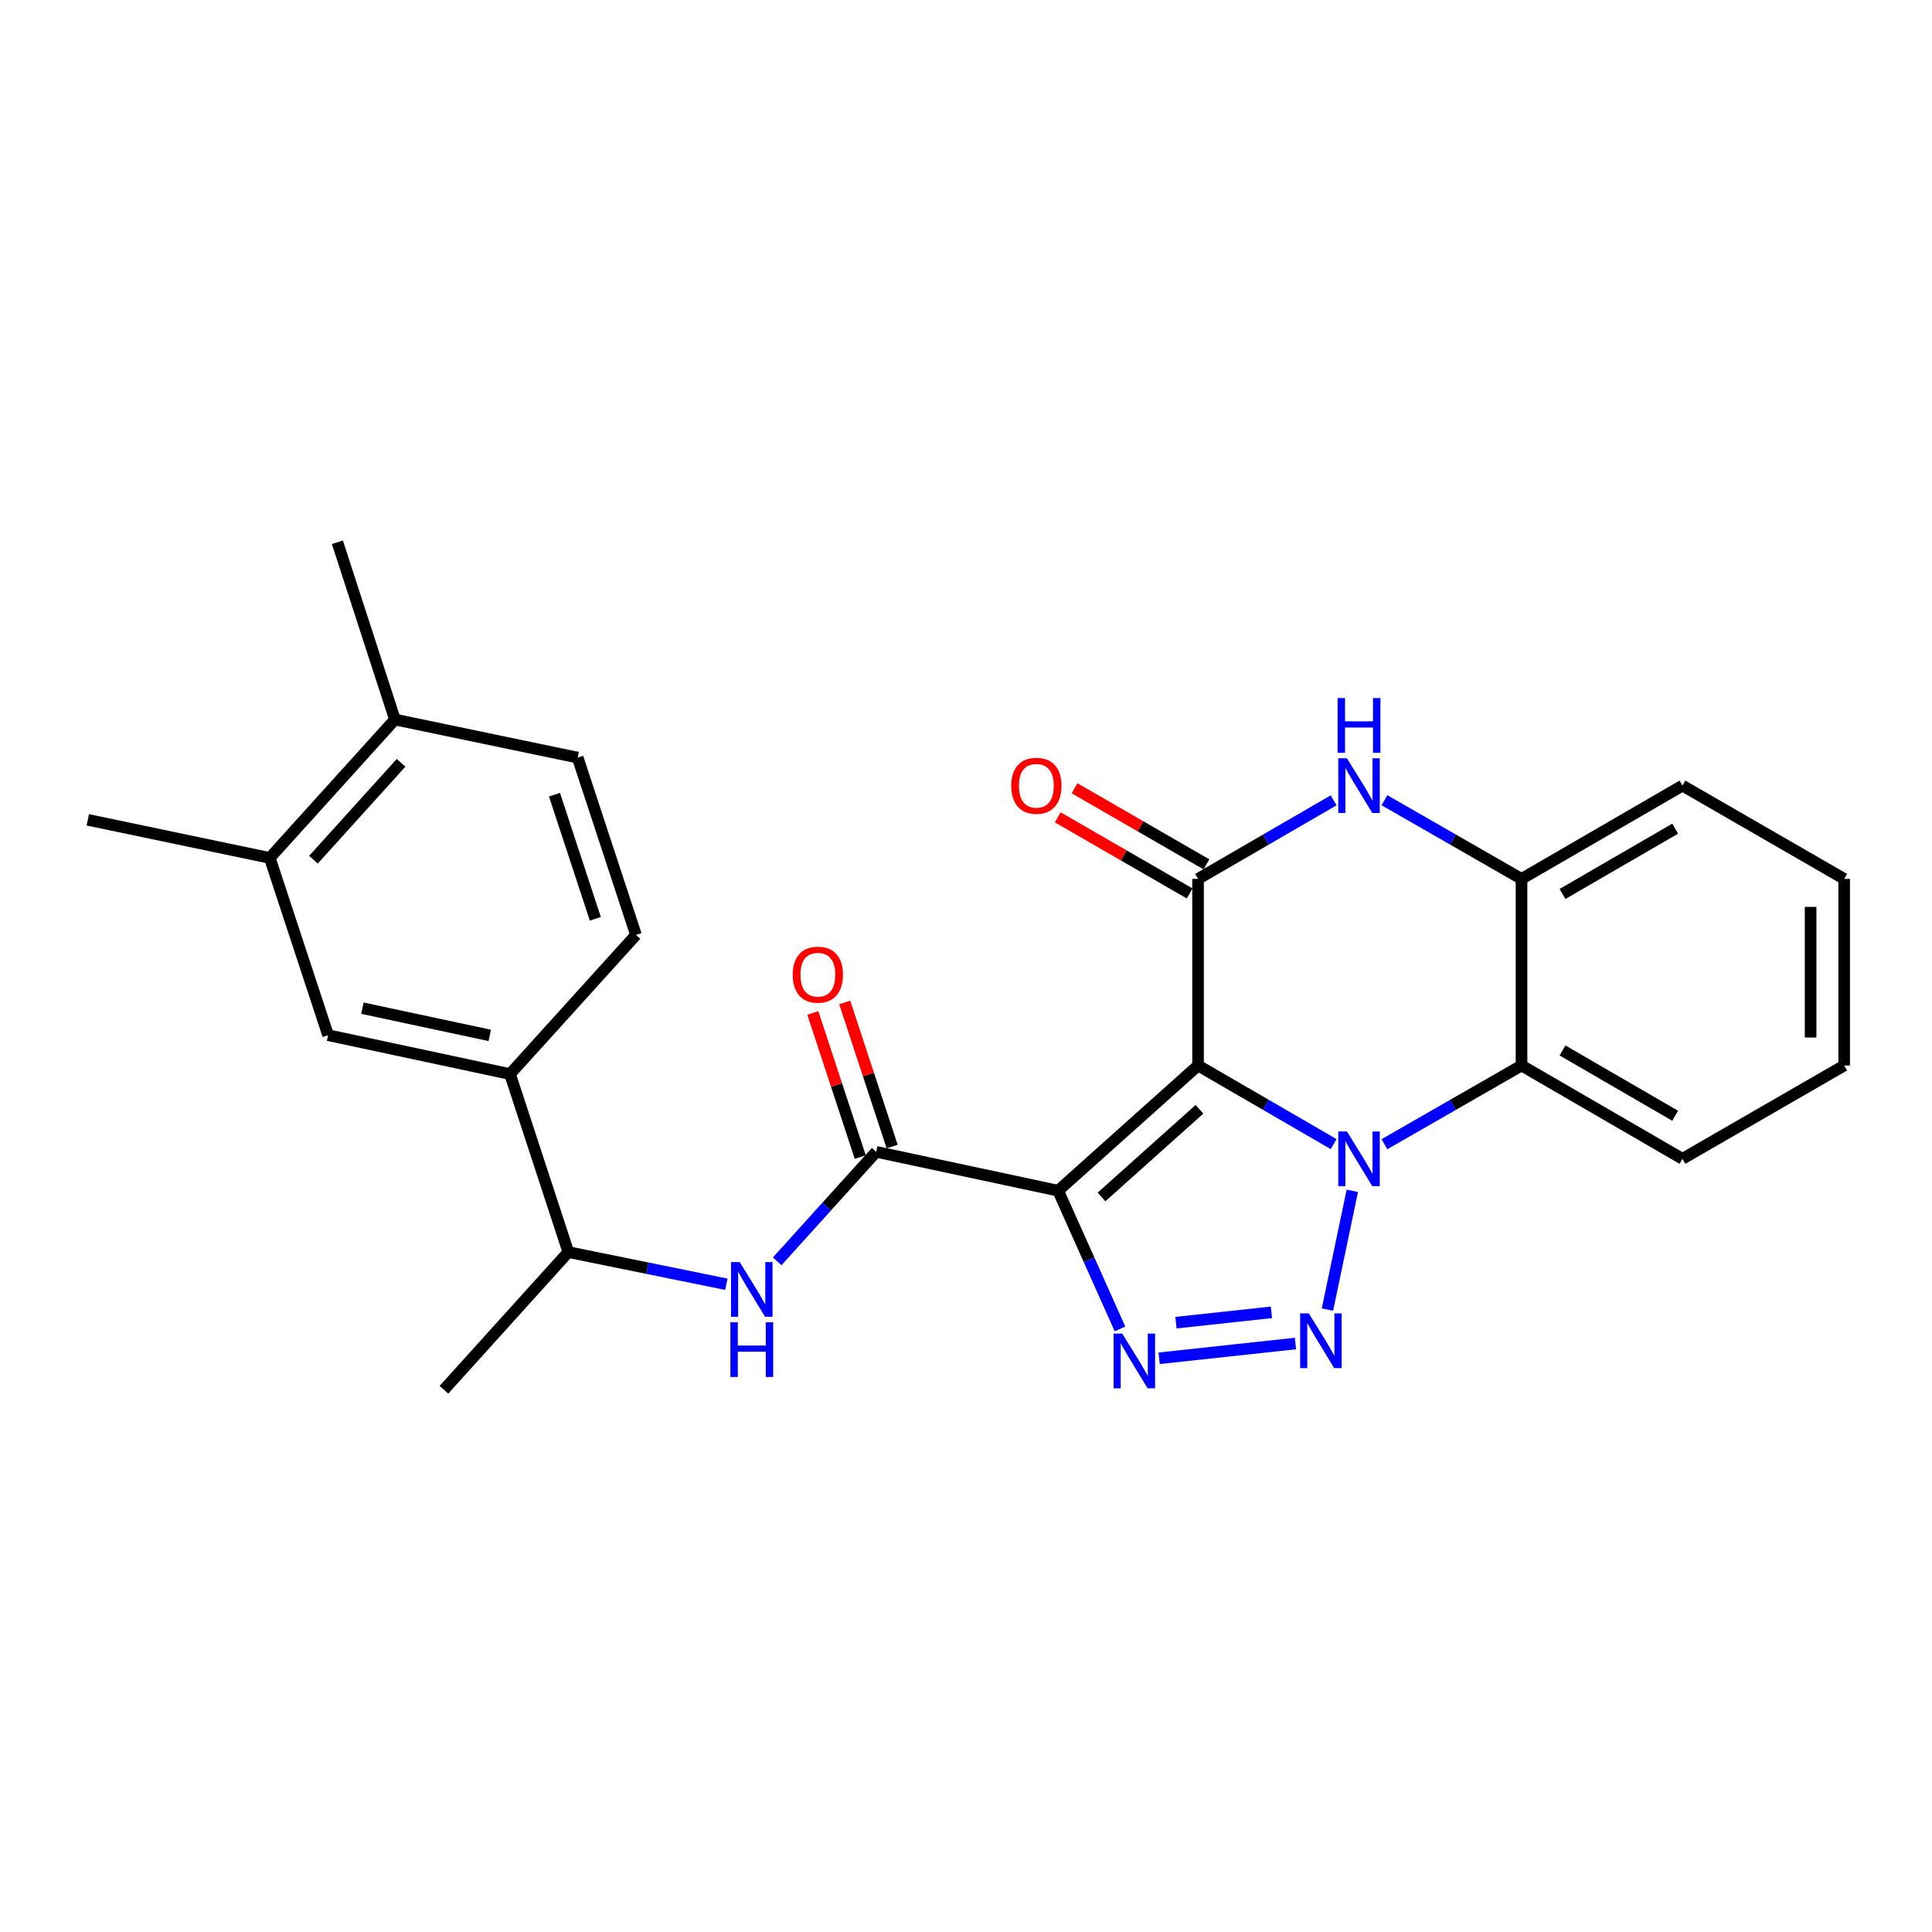 <?xml version='1.0' encoding='iso-8859-1'?>
<svg version='1.1' baseProfile='full'
              xmlns='http://www.w3.org/2000/svg'
                      xmlns:rdkit='http://www.rdkit.org/xml'
                      xmlns:xlink='http://www.w3.org/1999/xlink'
                  xml:space='preserve'
width='1000px' height='1000px' viewBox='0 0 1000 1000'>
<!-- END OF HEADER -->
<rect style='opacity:1.0;fill:#FFFFFF;stroke:none' width='1000' height='1000' x='0' y='0'> </rect>
<path class='bond-0' d='M 620.109,551.503 L 655.193,571.841' style='fill:none;fill-rule:evenodd;stroke:#000000;stroke-width:6px;stroke-linecap:butt;stroke-linejoin:miter;stroke-opacity:1' />
<path class='bond-0' d='M 655.193,571.841 L 690.276,592.178' style='fill:none;fill-rule:evenodd;stroke:#0000FF;stroke-width:6px;stroke-linecap:butt;stroke-linejoin:miter;stroke-opacity:1' />
<path class='bond-1' d='M 620.109,551.503 L 547.688,616.304' style='fill:none;fill-rule:evenodd;stroke:#000000;stroke-width:6px;stroke-linecap:butt;stroke-linejoin:miter;stroke-opacity:1' />
<path class='bond-1' d='M 620.838,574.178 L 570.143,619.539' style='fill:none;fill-rule:evenodd;stroke:#000000;stroke-width:6px;stroke-linecap:butt;stroke-linejoin:miter;stroke-opacity:1' />
<path class='bond-4' d='M 620.109,551.503 L 620.109,454.919' style='fill:none;fill-rule:evenodd;stroke:#000000;stroke-width:6px;stroke-linecap:butt;stroke-linejoin:miter;stroke-opacity:1' />
<path class='bond-2' d='M 699.955,616.365 L 687.083,677.836' style='fill:none;fill-rule:evenodd;stroke:#0000FF;stroke-width:6px;stroke-linecap:butt;stroke-linejoin:miter;stroke-opacity:1' />
<path class='bond-7' d='M 716.589,592.241 L 752.064,571.872' style='fill:none;fill-rule:evenodd;stroke:#0000FF;stroke-width:6px;stroke-linecap:butt;stroke-linejoin:miter;stroke-opacity:1' />
<path class='bond-7' d='M 752.064,571.872 L 787.54,551.503' style='fill:none;fill-rule:evenodd;stroke:#000000;stroke-width:6px;stroke-linecap:butt;stroke-linejoin:miter;stroke-opacity:1' />
<path class='bond-3' d='M 547.688,616.304 L 563.7,652.079' style='fill:none;fill-rule:evenodd;stroke:#000000;stroke-width:6px;stroke-linecap:butt;stroke-linejoin:miter;stroke-opacity:1' />
<path class='bond-3' d='M 563.7,652.079 L 579.711,687.854' style='fill:none;fill-rule:evenodd;stroke:#0000FF;stroke-width:6px;stroke-linecap:butt;stroke-linejoin:miter;stroke-opacity:1' />
<path class='bond-5' d='M 547.688,616.304 L 453.519,596.178' style='fill:none;fill-rule:evenodd;stroke:#000000;stroke-width:6px;stroke-linecap:butt;stroke-linejoin:miter;stroke-opacity:1' />
<path class='bond-26' d='M 670.535,695.404 L 599.966,703.039' style='fill:none;fill-rule:evenodd;stroke:#0000FF;stroke-width:6px;stroke-linecap:butt;stroke-linejoin:miter;stroke-opacity:1' />
<path class='bond-26' d='M 658.08,679.266 L 608.682,684.611' style='fill:none;fill-rule:evenodd;stroke:#0000FF;stroke-width:6px;stroke-linecap:butt;stroke-linejoin:miter;stroke-opacity:1' />
<path class='bond-6' d='M 620.109,454.919 L 655.193,434.586' style='fill:none;fill-rule:evenodd;stroke:#000000;stroke-width:6px;stroke-linecap:butt;stroke-linejoin:miter;stroke-opacity:1' />
<path class='bond-6' d='M 655.193,434.586 L 690.276,414.252' style='fill:none;fill-rule:evenodd;stroke:#0000FF;stroke-width:6px;stroke-linecap:butt;stroke-linejoin:miter;stroke-opacity:1' />
<path class='bond-13' d='M 624.453,447.391 L 590.315,427.694' style='fill:none;fill-rule:evenodd;stroke:#000000;stroke-width:6px;stroke-linecap:butt;stroke-linejoin:miter;stroke-opacity:1' />
<path class='bond-13' d='M 590.315,427.694 L 556.177,407.998' style='fill:none;fill-rule:evenodd;stroke:#FF0000;stroke-width:6px;stroke-linecap:butt;stroke-linejoin:miter;stroke-opacity:1' />
<path class='bond-13' d='M 615.766,462.448 L 581.628,442.751' style='fill:none;fill-rule:evenodd;stroke:#000000;stroke-width:6px;stroke-linecap:butt;stroke-linejoin:miter;stroke-opacity:1' />
<path class='bond-13' d='M 581.628,442.751 L 547.49,423.055' style='fill:none;fill-rule:evenodd;stroke:#FF0000;stroke-width:6px;stroke-linecap:butt;stroke-linejoin:miter;stroke-opacity:1' />
<path class='bond-9' d='M 453.519,596.178 L 427.891,624.527' style='fill:none;fill-rule:evenodd;stroke:#000000;stroke-width:6px;stroke-linecap:butt;stroke-linejoin:miter;stroke-opacity:1' />
<path class='bond-9' d='M 427.891,624.527 L 402.264,652.875' style='fill:none;fill-rule:evenodd;stroke:#0000FF;stroke-width:6px;stroke-linecap:butt;stroke-linejoin:miter;stroke-opacity:1' />
<path class='bond-15' d='M 461.775,593.461 L 449.502,556.166' style='fill:none;fill-rule:evenodd;stroke:#000000;stroke-width:6px;stroke-linecap:butt;stroke-linejoin:miter;stroke-opacity:1' />
<path class='bond-15' d='M 449.502,556.166 L 437.228,518.872' style='fill:none;fill-rule:evenodd;stroke:#FF0000;stroke-width:6px;stroke-linecap:butt;stroke-linejoin:miter;stroke-opacity:1' />
<path class='bond-15' d='M 445.263,598.895 L 432.989,561.6' style='fill:none;fill-rule:evenodd;stroke:#000000;stroke-width:6px;stroke-linecap:butt;stroke-linejoin:miter;stroke-opacity:1' />
<path class='bond-15' d='M 432.989,561.6 L 420.716,524.306' style='fill:none;fill-rule:evenodd;stroke:#FF0000;stroke-width:6px;stroke-linecap:butt;stroke-linejoin:miter;stroke-opacity:1' />
<path class='bond-8' d='M 716.589,414.189 L 752.064,434.554' style='fill:none;fill-rule:evenodd;stroke:#0000FF;stroke-width:6px;stroke-linecap:butt;stroke-linejoin:miter;stroke-opacity:1' />
<path class='bond-8' d='M 752.064,434.554 L 787.54,454.919' style='fill:none;fill-rule:evenodd;stroke:#000000;stroke-width:6px;stroke-linecap:butt;stroke-linejoin:miter;stroke-opacity:1' />
<path class='bond-19' d='M 787.54,551.503 L 870.835,599.8' style='fill:none;fill-rule:evenodd;stroke:#000000;stroke-width:6px;stroke-linecap:butt;stroke-linejoin:miter;stroke-opacity:1' />
<path class='bond-19' d='M 808.754,543.709 L 867.06,577.517' style='fill:none;fill-rule:evenodd;stroke:#000000;stroke-width:6px;stroke-linecap:butt;stroke-linejoin:miter;stroke-opacity:1' />
<path class='bond-27' d='M 787.54,551.503 L 787.54,454.919' style='fill:none;fill-rule:evenodd;stroke:#000000;stroke-width:6px;stroke-linecap:butt;stroke-linejoin:miter;stroke-opacity:1' />
<path class='bond-20' d='M 787.54,454.919 L 870.835,406.632' style='fill:none;fill-rule:evenodd;stroke:#000000;stroke-width:6px;stroke-linecap:butt;stroke-linejoin:miter;stroke-opacity:1' />
<path class='bond-20' d='M 808.752,462.715 L 867.059,428.914' style='fill:none;fill-rule:evenodd;stroke:#000000;stroke-width:6px;stroke-linecap:butt;stroke-linejoin:miter;stroke-opacity:1' />
<path class='bond-14' d='M 375.961,664.731 L 335.061,656.404' style='fill:none;fill-rule:evenodd;stroke:#0000FF;stroke-width:6px;stroke-linecap:butt;stroke-linejoin:miter;stroke-opacity:1' />
<path class='bond-14' d='M 335.061,656.404 L 294.162,648.077' style='fill:none;fill-rule:evenodd;stroke:#000000;stroke-width:6px;stroke-linecap:butt;stroke-linejoin:miter;stroke-opacity:1' />
<path class='bond-10' d='M 263.982,555.936 L 294.162,648.077' style='fill:none;fill-rule:evenodd;stroke:#000000;stroke-width:6px;stroke-linecap:butt;stroke-linejoin:miter;stroke-opacity:1' />
<path class='bond-11' d='M 263.982,555.936 L 169.823,535.81' style='fill:none;fill-rule:evenodd;stroke:#000000;stroke-width:6px;stroke-linecap:butt;stroke-linejoin:miter;stroke-opacity:1' />
<path class='bond-11' d='M 253.492,535.917 L 187.58,521.829' style='fill:none;fill-rule:evenodd;stroke:#000000;stroke-width:6px;stroke-linecap:butt;stroke-linejoin:miter;stroke-opacity:1' />
<path class='bond-17' d='M 263.982,555.936 L 329.18,483.911' style='fill:none;fill-rule:evenodd;stroke:#000000;stroke-width:6px;stroke-linecap:butt;stroke-linejoin:miter;stroke-opacity:1' />
<path class='bond-12' d='M 169.823,535.81 L 139.634,444.064' style='fill:none;fill-rule:evenodd;stroke:#000000;stroke-width:6px;stroke-linecap:butt;stroke-linejoin:miter;stroke-opacity:1' />
<path class='bond-21' d='M 139.634,444.064 L 45.455,424.344' style='fill:none;fill-rule:evenodd;stroke:#000000;stroke-width:6px;stroke-linecap:butt;stroke-linejoin:miter;stroke-opacity:1' />
<path class='bond-29' d='M 139.634,444.064 L 204.416,372.426' style='fill:none;fill-rule:evenodd;stroke:#000000;stroke-width:6px;stroke-linecap:butt;stroke-linejoin:miter;stroke-opacity:1' />
<path class='bond-29' d='M 162.244,444.978 L 207.592,394.831' style='fill:none;fill-rule:evenodd;stroke:#000000;stroke-width:6px;stroke-linecap:butt;stroke-linejoin:miter;stroke-opacity:1' />
<path class='bond-22' d='M 294.162,648.077 L 229.776,719.33' style='fill:none;fill-rule:evenodd;stroke:#000000;stroke-width:6px;stroke-linecap:butt;stroke-linejoin:miter;stroke-opacity:1' />
<path class='bond-16' d='M 204.416,372.426 L 298.991,392.136' style='fill:none;fill-rule:evenodd;stroke:#000000;stroke-width:6px;stroke-linecap:butt;stroke-linejoin:miter;stroke-opacity:1' />
<path class='bond-23' d='M 204.416,372.426 L 174.632,280.67' style='fill:none;fill-rule:evenodd;stroke:#000000;stroke-width:6px;stroke-linecap:butt;stroke-linejoin:miter;stroke-opacity:1' />
<path class='bond-18' d='M 329.18,483.911 L 298.991,392.136' style='fill:none;fill-rule:evenodd;stroke:#000000;stroke-width:6px;stroke-linecap:butt;stroke-linejoin:miter;stroke-opacity:1' />
<path class='bond-18' d='M 308.138,475.576 L 287.006,411.334' style='fill:none;fill-rule:evenodd;stroke:#000000;stroke-width:6px;stroke-linecap:butt;stroke-linejoin:miter;stroke-opacity:1' />
<path class='bond-24' d='M 870.835,599.8 L 954.545,551.503' style='fill:none;fill-rule:evenodd;stroke:#000000;stroke-width:6px;stroke-linecap:butt;stroke-linejoin:miter;stroke-opacity:1' />
<path class='bond-25' d='M 870.835,406.632 L 954.545,454.919' style='fill:none;fill-rule:evenodd;stroke:#000000;stroke-width:6px;stroke-linecap:butt;stroke-linejoin:miter;stroke-opacity:1' />
<path class='bond-28' d='M 954.545,551.503 L 954.545,454.919' style='fill:none;fill-rule:evenodd;stroke:#000000;stroke-width:6px;stroke-linecap:butt;stroke-linejoin:miter;stroke-opacity:1' />
<path class='bond-28' d='M 937.162,537.015 L 937.162,469.407' style='fill:none;fill-rule:evenodd;stroke:#000000;stroke-width:6px;stroke-linecap:butt;stroke-linejoin:miter;stroke-opacity:1' />
<path  class='atom-1' d='M 697.164 585.64
L 706.444 600.64
Q 707.364 602.12, 708.844 604.8
Q 710.324 607.48, 710.404 607.64
L 710.404 585.64
L 714.164 585.64
L 714.164 613.96
L 710.284 613.96
L 700.324 597.56
Q 699.164 595.64, 697.924 593.44
Q 696.724 591.24, 696.364 590.56
L 696.364 613.96
L 692.684 613.96
L 692.684 585.64
L 697.164 585.64
' fill='#0000FF'/>
<path  class='atom-3' d='M 677.443 679.819
L 686.723 694.819
Q 687.643 696.299, 689.123 698.979
Q 690.603 701.659, 690.683 701.819
L 690.683 679.819
L 694.443 679.819
L 694.443 708.139
L 690.563 708.139
L 680.603 691.739
Q 679.443 689.819, 678.203 687.619
Q 677.003 685.419, 676.643 684.739
L 676.643 708.139
L 672.963 708.139
L 672.963 679.819
L 677.443 679.819
' fill='#0000FF'/>
<path  class='atom-4' d='M 580.869 690.268
L 590.149 705.268
Q 591.069 706.748, 592.549 709.428
Q 594.029 712.108, 594.109 712.268
L 594.109 690.268
L 597.869 690.268
L 597.869 718.588
L 593.989 718.588
L 584.029 702.188
Q 582.869 700.268, 581.629 698.068
Q 580.429 695.868, 580.069 695.188
L 580.069 718.588
L 576.389 718.588
L 576.389 690.268
L 580.869 690.268
' fill='#0000FF'/>
<path  class='atom-7' d='M 697.164 392.472
L 706.444 407.472
Q 707.364 408.952, 708.844 411.632
Q 710.324 414.312, 710.404 414.472
L 710.404 392.472
L 714.164 392.472
L 714.164 420.792
L 710.284 420.792
L 700.324 404.392
Q 699.164 402.472, 697.924 400.272
Q 696.724 398.072, 696.364 397.392
L 696.364 420.792
L 692.684 420.792
L 692.684 392.472
L 697.164 392.472
' fill='#0000FF'/>
<path  class='atom-7' d='M 692.344 361.32
L 696.184 361.32
L 696.184 373.36
L 710.664 373.36
L 710.664 361.32
L 714.504 361.32
L 714.504 389.64
L 710.664 389.64
L 710.664 376.56
L 696.184 376.56
L 696.184 389.64
L 692.344 389.64
L 692.344 361.32
' fill='#0000FF'/>
<path  class='atom-10' d='M 382.863 653.251
L 392.143 668.251
Q 393.063 669.731, 394.543 672.411
Q 396.023 675.091, 396.103 675.251
L 396.103 653.251
L 399.863 653.251
L 399.863 681.571
L 395.983 681.571
L 386.023 665.171
Q 384.863 663.251, 383.623 661.051
Q 382.423 658.851, 382.063 658.171
L 382.063 681.571
L 378.383 681.571
L 378.383 653.251
L 382.863 653.251
' fill='#0000FF'/>
<path  class='atom-10' d='M 378.043 684.403
L 381.883 684.403
L 381.883 696.443
L 396.363 696.443
L 396.363 684.403
L 400.203 684.403
L 400.203 712.723
L 396.363 712.723
L 396.363 699.643
L 381.883 699.643
L 381.883 712.723
L 378.043 712.723
L 378.043 684.403
' fill='#0000FF'/>
<path  class='atom-14' d='M 523.418 406.712
Q 523.418 399.912, 526.778 396.112
Q 530.138 392.312, 536.418 392.312
Q 542.698 392.312, 546.058 396.112
Q 549.418 399.912, 549.418 406.712
Q 549.418 413.592, 546.018 417.512
Q 542.618 421.392, 536.418 421.392
Q 530.178 421.392, 526.778 417.512
Q 523.418 413.632, 523.418 406.712
M 536.418 418.192
Q 540.738 418.192, 543.058 415.312
Q 545.418 412.392, 545.418 406.712
Q 545.418 401.152, 543.058 398.352
Q 540.738 395.512, 536.418 395.512
Q 532.098 395.512, 529.738 398.312
Q 527.418 401.112, 527.418 406.712
Q 527.418 412.432, 529.738 415.312
Q 532.098 418.192, 536.418 418.192
' fill='#FF0000'/>
<path  class='atom-16' d='M 410.32 504.493
Q 410.32 497.693, 413.68 493.893
Q 417.04 490.093, 423.32 490.093
Q 429.6 490.093, 432.96 493.893
Q 436.32 497.693, 436.32 504.493
Q 436.32 511.373, 432.92 515.293
Q 429.52 519.173, 423.32 519.173
Q 417.08 519.173, 413.68 515.293
Q 410.32 511.413, 410.32 504.493
M 423.32 515.973
Q 427.64 515.973, 429.96 513.093
Q 432.32 510.173, 432.32 504.493
Q 432.32 498.933, 429.96 496.133
Q 427.64 493.293, 423.32 493.293
Q 419 493.293, 416.64 496.093
Q 414.32 498.893, 414.32 504.493
Q 414.32 510.213, 416.64 513.093
Q 419 515.973, 423.32 515.973
' fill='#FF0000'/>
</svg>
